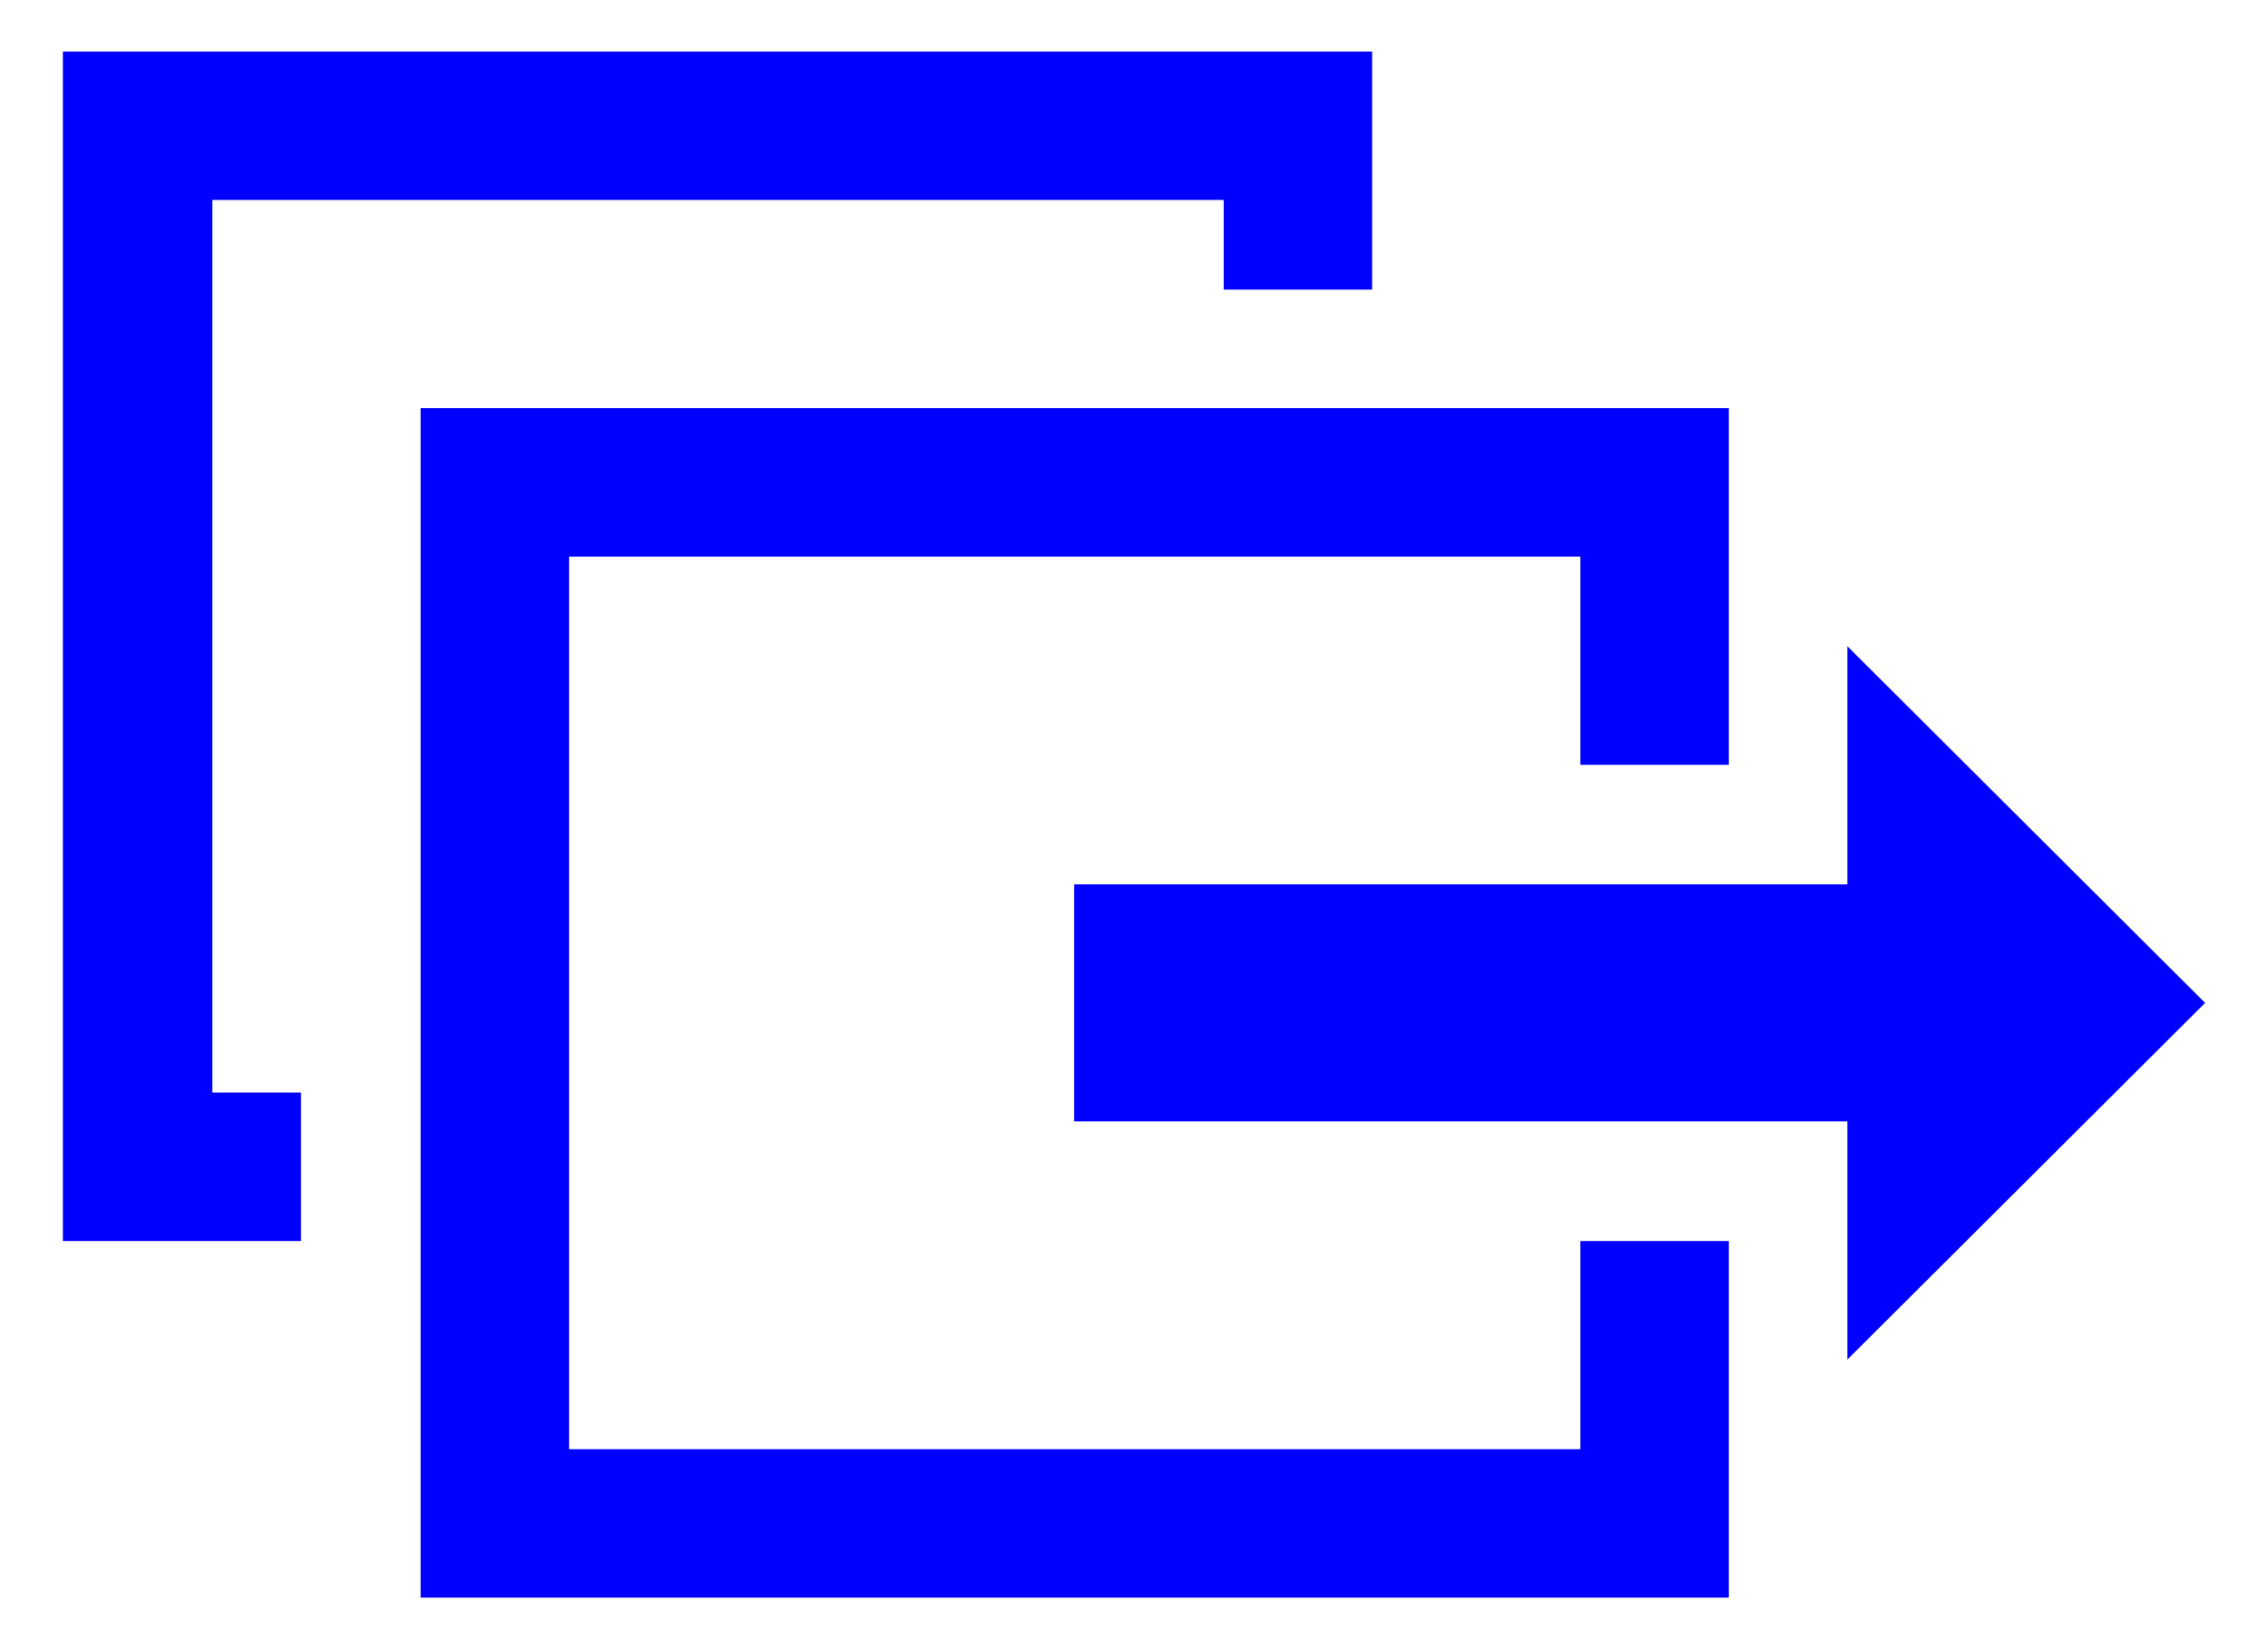 <svg xmlns="http://www.w3.org/2000/svg" width="22" height="16" viewBox="0 0 22 16">
  <defs>
    <style>
      .cls-1 {
        fill: none;
      }

      .cls-2 {
        fill: blue;
      }
    </style>
  </defs>
  <g id="base">
    <rect class="cls-1" width="22" height="16"/>
  </g>
  <g id="レイヤー_4" data-name="レイヤー 4">
    <g>
      <polygon class="cls-2" points="15.33 12.04 15.33 14.06 5.52 14.06 5.52 5.4 15.33 5.4 15.33 7.42 16.77 7.42 16.77 4.06 16.77 3.96 4.08 3.96 4.08 15.5 16.77 15.5 16.77 15.4 16.77 12.04 15.33 12.04"/>
      <polygon class="cls-2" points="2.92 10.6 2.06 10.6 2.06 1.94 11.87 1.94 11.87 2.81 13.31 2.81 13.31 0.5 0.61 0.5 0.61 12.04 2.92 12.04 2.92 10.6"/>
      <polygon class="cls-2" points="21.39 9.73 17.92 6.27 17.92 8.58 10.42 8.58 10.42 10.88 17.92 10.88 17.92 13.19 21.39 9.73"/>
    </g>
  </g>
</svg>
